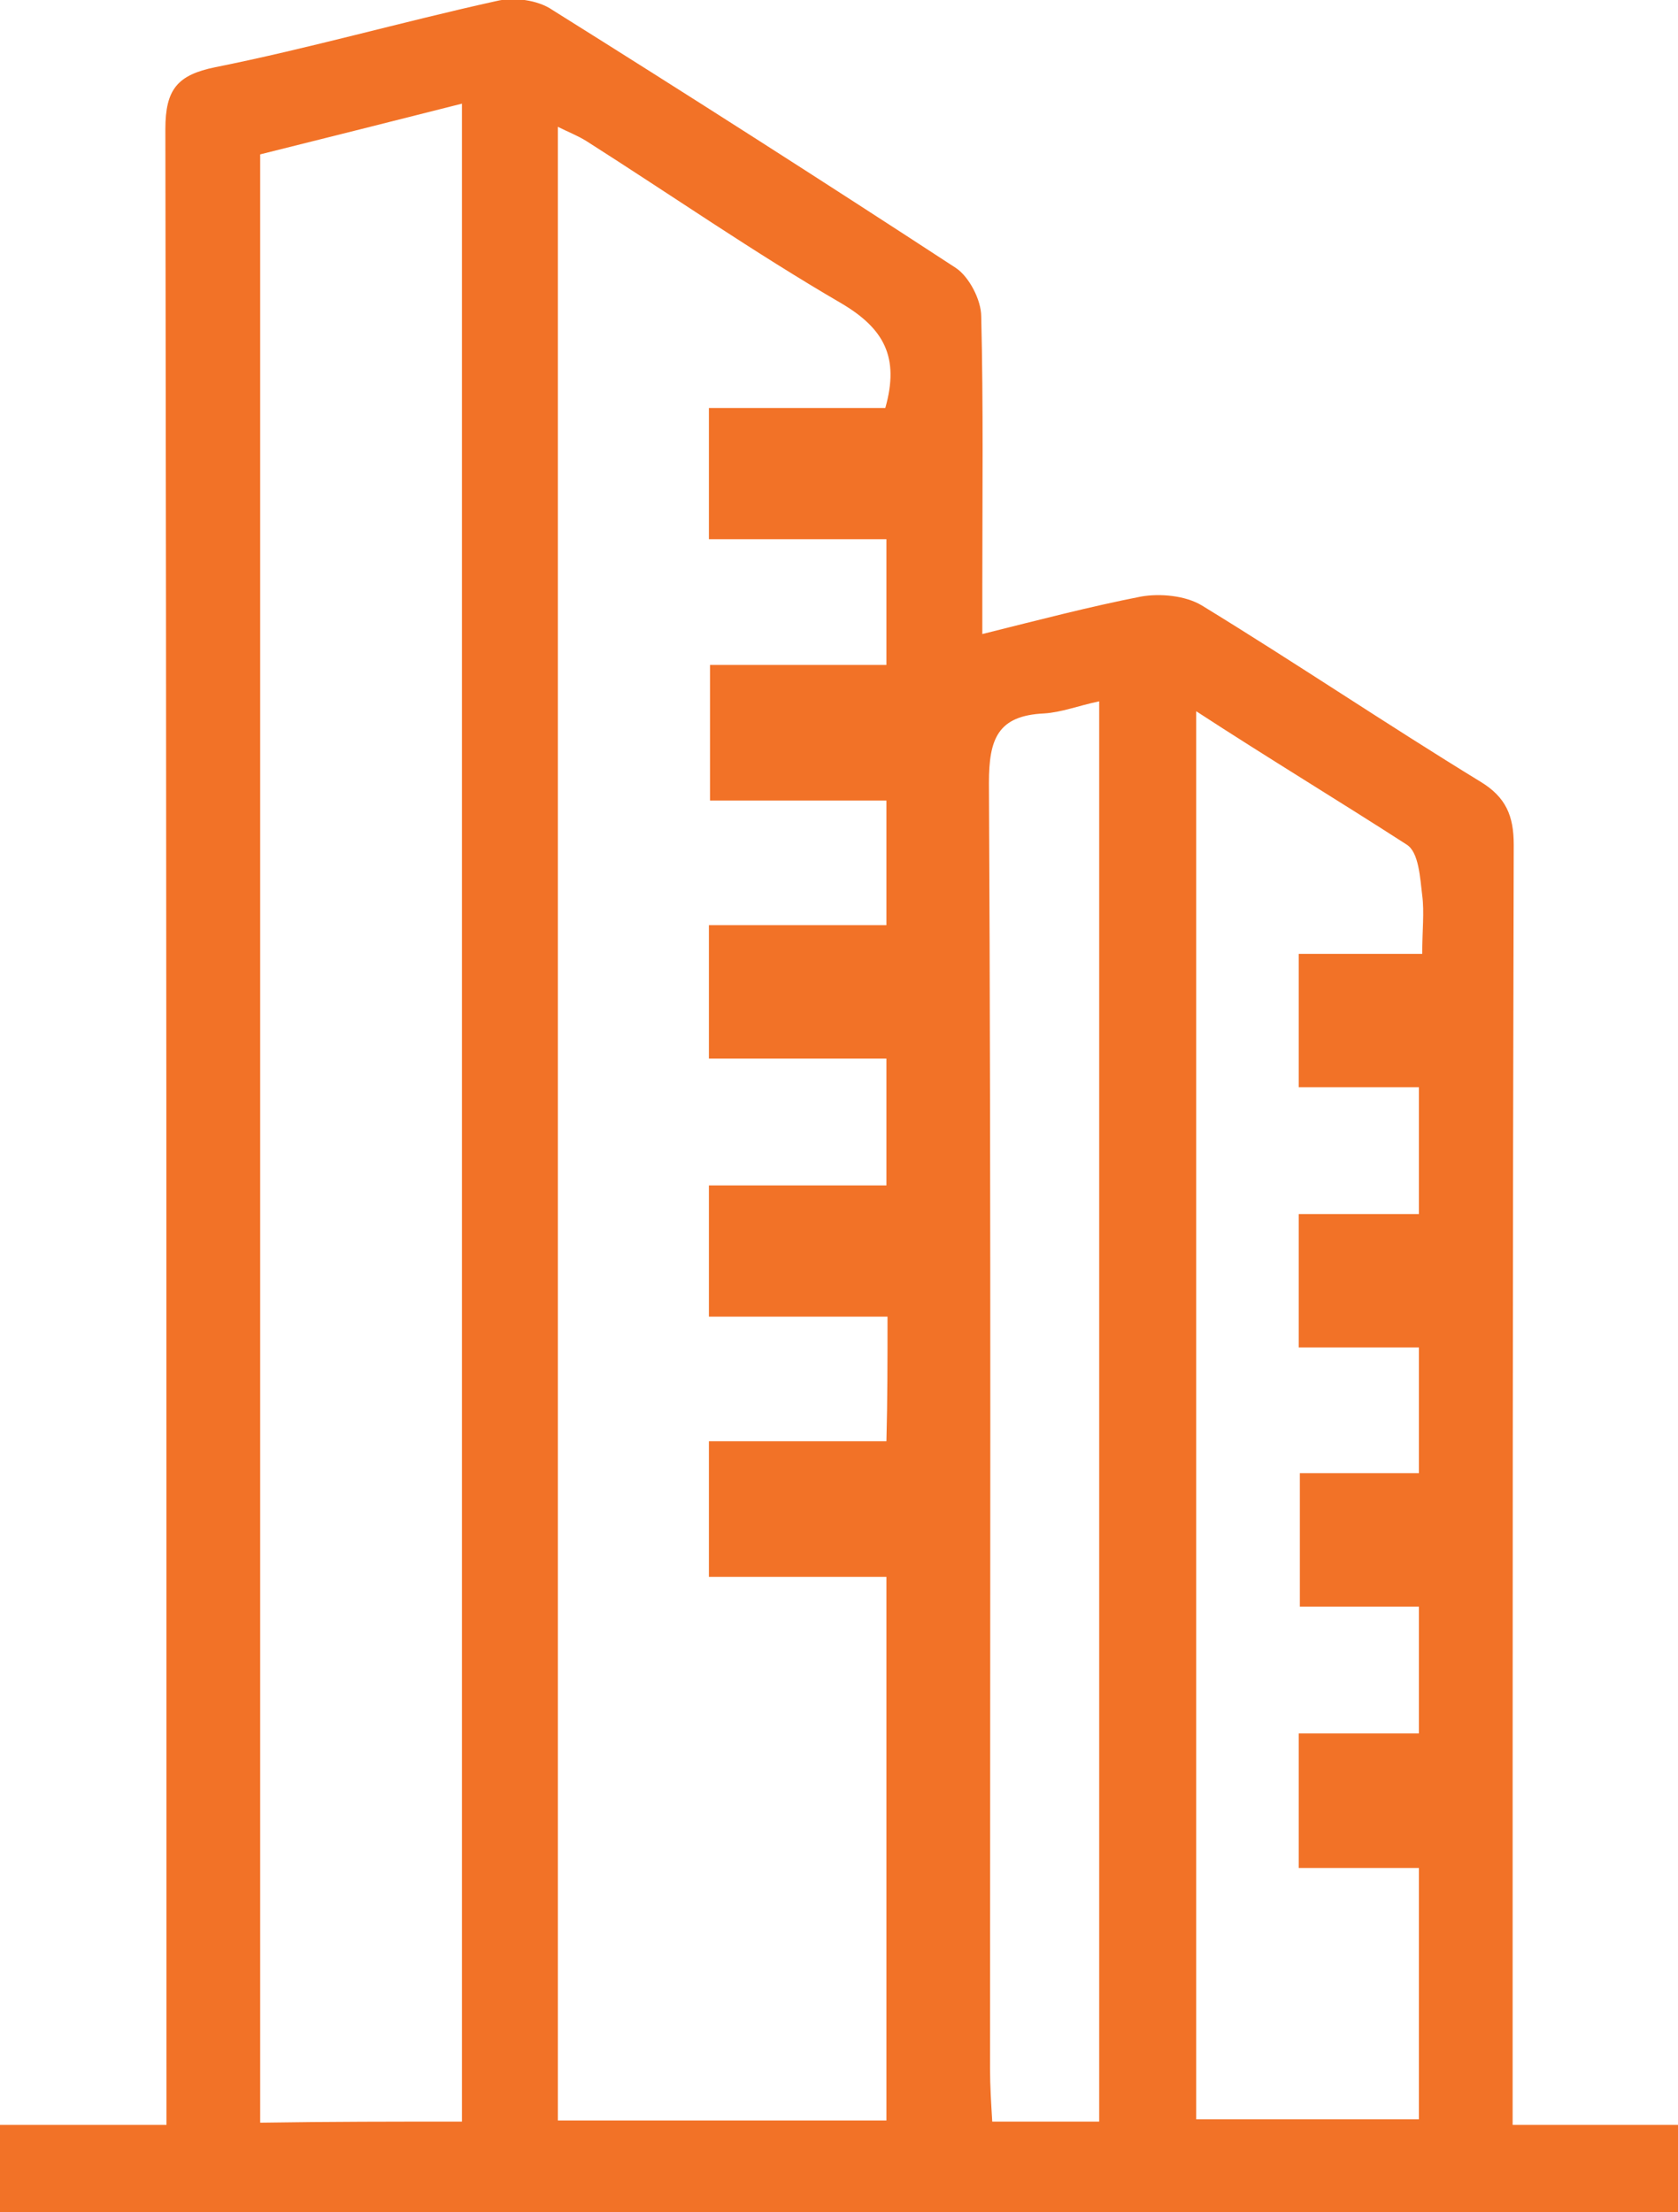 <?xml version="1.0" encoding="utf-8"?>
<!-- Generator: Adobe Illustrator 22.0.0, SVG Export Plug-In . SVG Version: 6.00 Build 0)  -->
<svg version="1.1" id="call-end" xmlns="http://www.w3.org/2000/svg" xmlns:xlink="http://www.w3.org/1999/xlink" x="0px" y="0px"
	 viewBox="0 0 152.2 200.6" style="enable-background:new 0 0 152.2 200.6;" xml:space="preserve">
<style type="text/css">
	.st0{fill-rule:evenodd;clip-rule:evenodd;fill:#F27227;}
</style>
<path class="st0" d="M137.2,192.7c5.4,0,10.1,0,15,0c0,2.8,0,5.2,0,7.9c-50.7,0-101.3,0-152.2,0c0-2.6,0-5,0-7.9c4.9,0,9.7,0,15.1,0
	c0-2,0-3.6,0-5.2c0-58.6,0-117.2-0.1-175.8c0-3.6,1.1-4.9,4.5-5.6C28,4.4,36.4,2,45,0.1c1.6-0.4,3.8-0.1,5.1,0.8
	c12.3,7.7,24.5,15.5,36.6,23.4c1.2,0.8,2.3,2.9,2.3,4.4c0.2,8.1,0.1,16.2,0.1,24.4c0,1.3,0,2.7,0,4.4c5.2-1.3,9.8-2.5,14.4-3.4
	c1.7-0.3,4-0.1,5.5,0.8c8.5,5.2,16.8,10.8,25.3,16c2.3,1.4,3,3.1,3,5.7c-0.1,36.9-0.1,73.7-0.1,110.6
	C137.2,188.9,137.2,190.5,137.2,192.7z M80.5,119.4c-5.6,0-10.9,0-16.2,0c0-4.1,0-7.8,0-11.9c5.5,0,10.8,0,16.1,0c0-4,0-7.5,0-11.5
	c-5.6,0-10.9,0-16.1,0c0-4.2,0-7.9,0-12.1c5.5,0,10.8,0,16.1,0c0-3.9,0-7.4,0-11.3c-5.5,0-10.8,0-16,0c0-4.3,0-8.1,0-12.3
	c5.5,0,10.7,0,16,0c0-3.9,0-7.4,0-11.4c-5.5,0-10.8,0-16.1,0c0-4.1,0-7.8,0-11.9c5.5,0,10.8,0,16,0c1.3-4.6-0.1-7.2-4-9.5
	c-7.9-4.6-15.4-9.8-23.1-14.7c-0.8-0.5-1.6-0.8-2.6-1.3c0,60.5,0,120.7,0,180.8c10,0,19.8,0,29.8,0c0-16.4,0-32.6,0-49.3
	c-5.5,0-10.8,0-16.1,0c0-4.3,0-8.1,0-12.3c5.5,0,10.7,0,16.1,0C80.5,127,80.5,123.5,80.5,119.4z M41.9,192.4c0-61.1,0-121.9,0-183
	c-6.3,1.6-12.3,3.1-18.3,4.6c0,59.7,0,119.1,0,178.5C29.9,192.4,35.8,192.4,41.9,192.4z M108.5,64.5c0,43,0,85.3,0,127.7
	c6.8,0,13.4,0,20.2,0c0-7.7,0-15,0-22.8c-3.8,0-7.3,0-10.9,0c0-4.2,0-8,0-12.2c3.7,0,7.2,0,10.9,0c0-3.9,0-7.5,0-11.5
	c-3.7,0-7.3,0-10.8,0c0-4.2,0-8,0-12.1c3.8,0,7.3,0,10.8,0c0-3.9,0-7.4,0-11.4c-3.8,0-7.4,0-10.9,0c0-4.2,0-8,0-12.1
	c3.8,0,7.2,0,10.9,0c0-3.9,0-7.4,0-11.5c-3.8,0-7.4,0-10.9,0c0-4.2,0-7.9,0-12.1c3.8,0,7.3,0,11.2,0c0-2.1,0.2-3.8,0-5.3
	c-0.2-1.6-0.3-3.9-1.4-4.6C121.4,72.6,115.1,68.8,108.5,64.5z M99.7,192.4c0-43.1,0-85.8,0-128.8c-1.9,0.4-3.4,1-5,1.1
	c-4.2,0.2-5,2.3-5,6.3c0.2,38.9,0.1,77.7,0.1,116.6c0,1.6,0.1,3.1,0.2,4.8C93.4,192.4,96.4,192.4,99.7,192.4z"/>
</svg>

